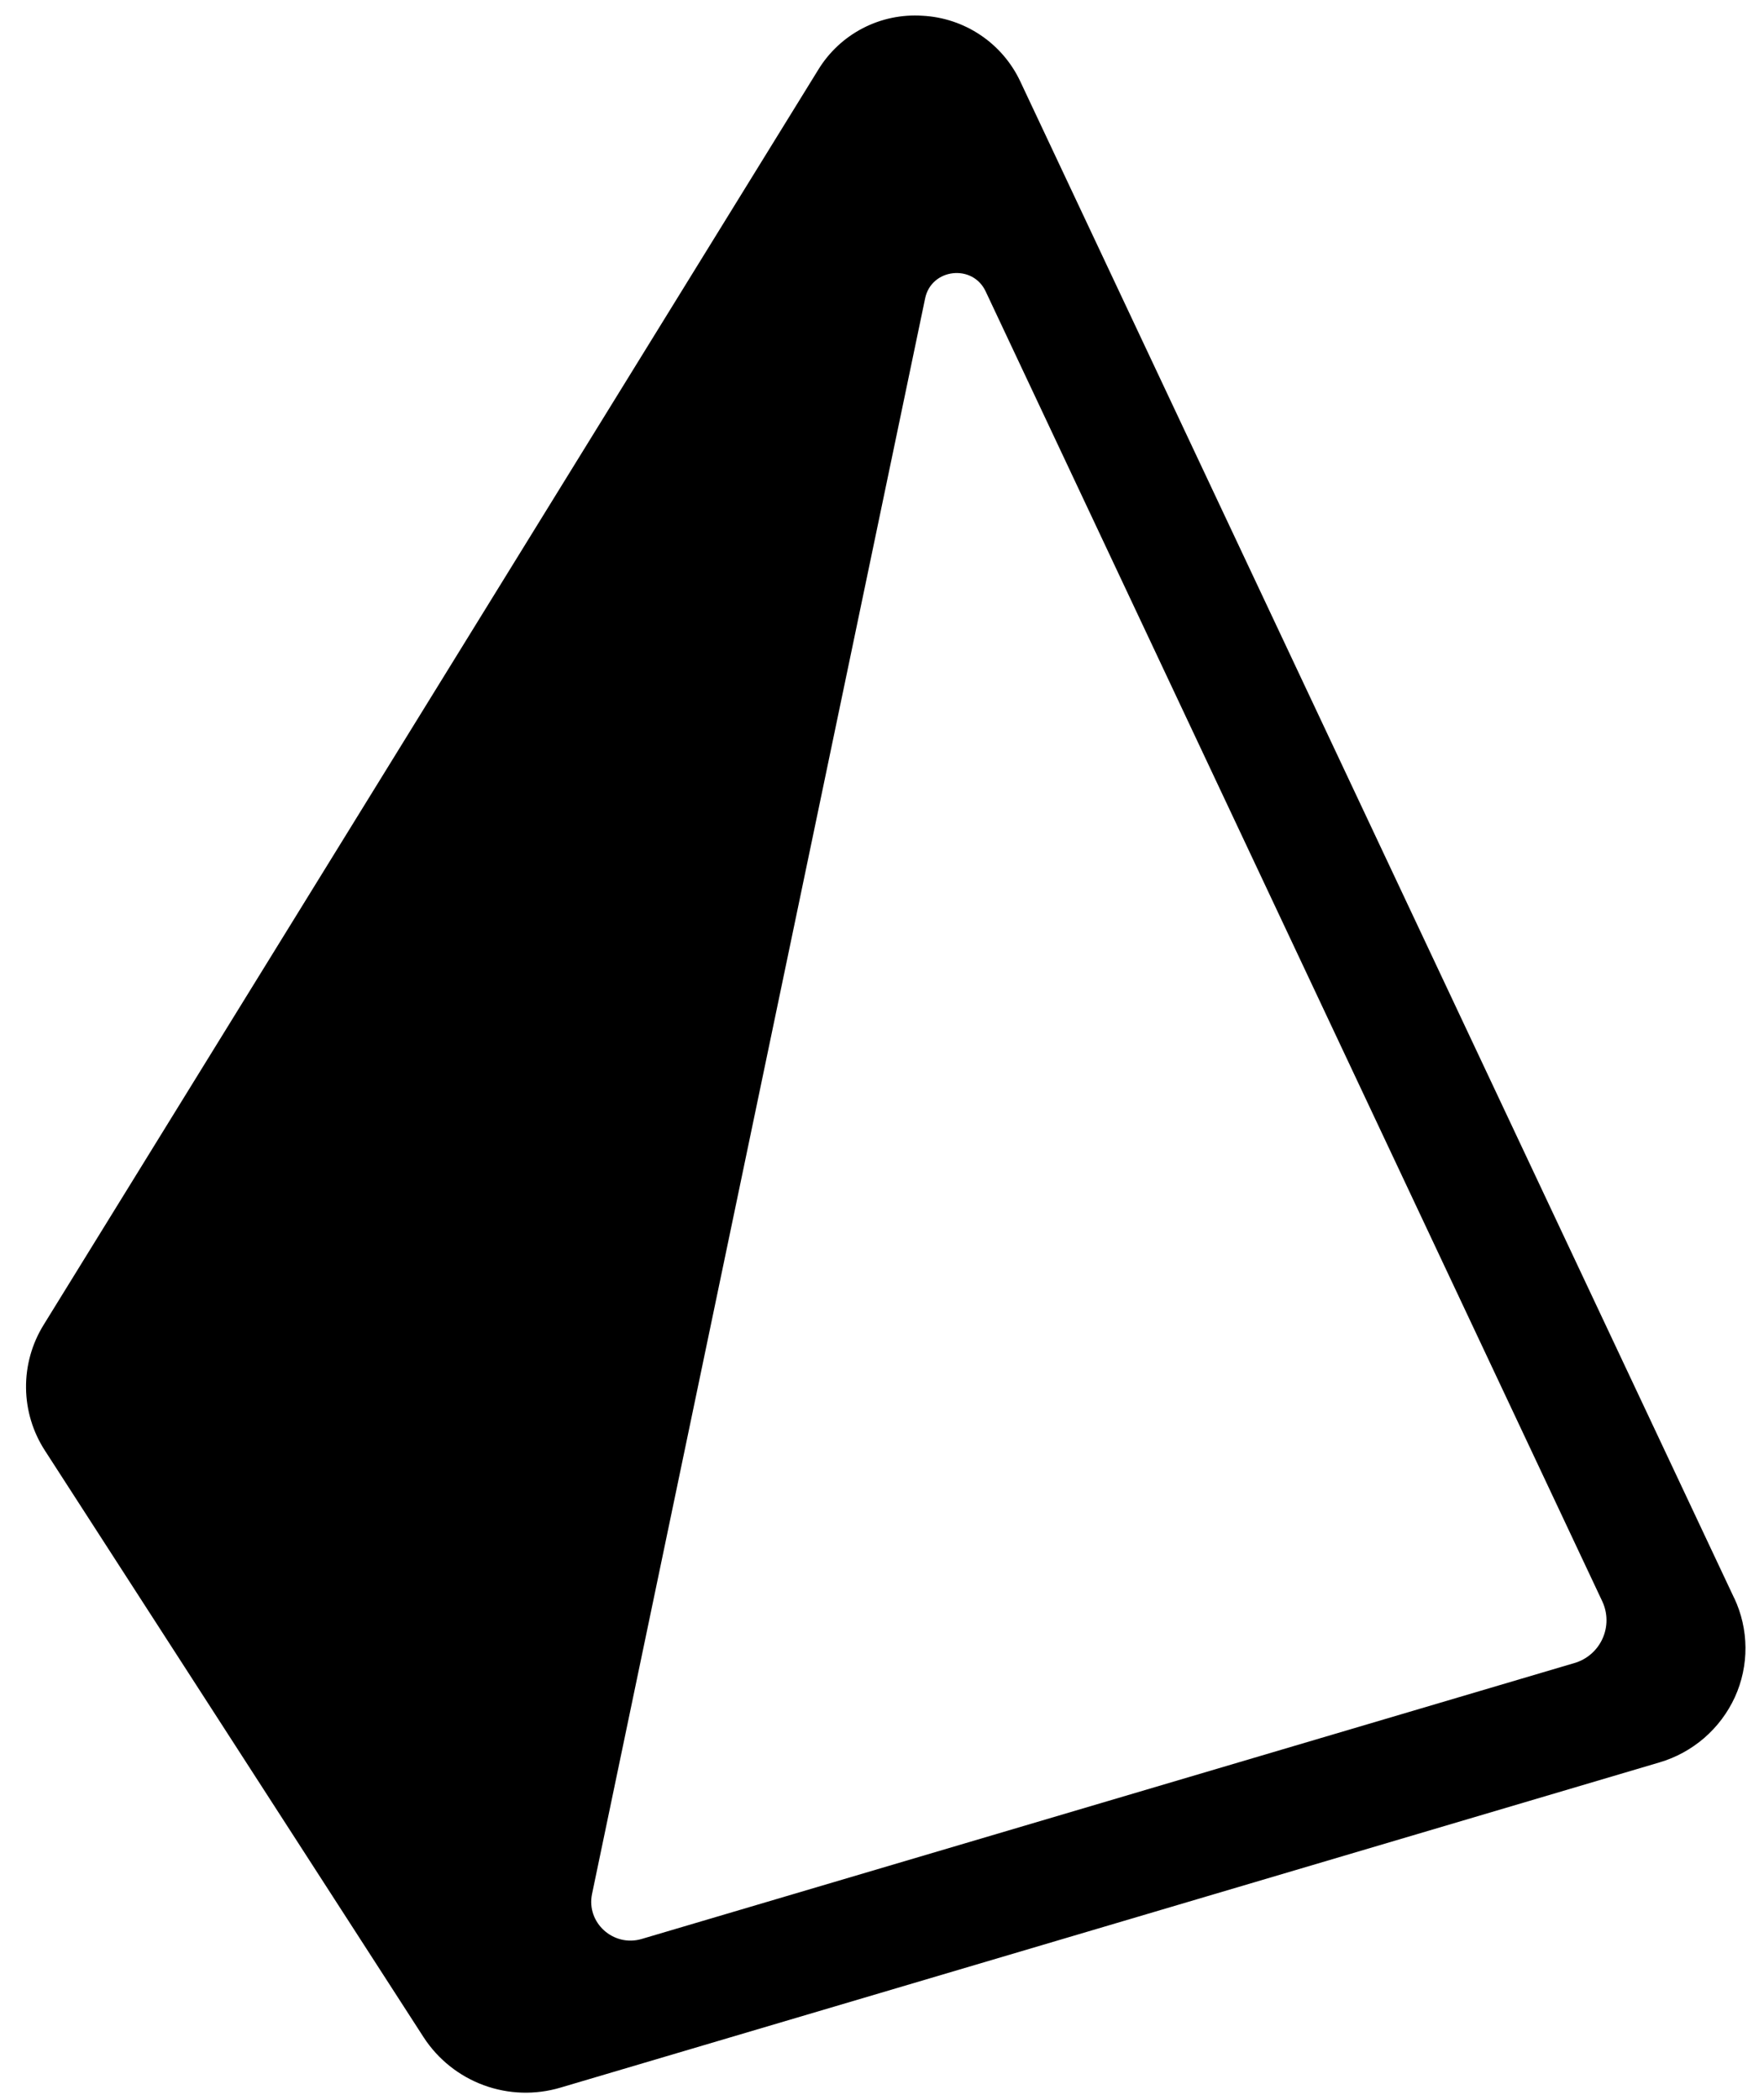 <?xml version="1.0"?>
<svg xmlns="http://www.w3.org/2000/svg" width="121" height="144" viewBox="0 0 121 144" fill="none">
<path fill-rule="evenodd" clip-rule="evenodd" d="M118.952 109.571L69.972 5.555C69.364 4.275 68.42 3.183 67.242 2.396C66.064 1.608 64.694 1.153 63.279 1.08C61.861 0.985 60.444 1.28 59.182 1.935C57.92 2.589 56.862 3.576 56.122 4.79L2.998 90.833C2.191 92.132 1.77 93.635 1.786 95.165C1.801 96.694 2.253 98.188 3.087 99.47L29.06 139.692C30.043 141.202 31.487 142.353 33.178 142.975C34.869 143.597 36.715 143.655 38.442 143.142L113.814 120.847C114.949 120.515 116 119.943 116.895 119.171C117.79 118.398 118.508 117.442 119.002 116.368C119.489 115.299 119.737 114.137 119.729 112.963C119.721 111.788 119.457 110.63 118.956 109.568L118.952 109.571ZM107.986 114.032L44.028 132.945C42.077 133.525 40.204 131.834 40.61 129.865L63.46 20.452C63.888 18.405 66.715 18.081 67.608 19.975L109.909 109.803C110.096 110.203 110.194 110.639 110.196 111.081C110.198 111.523 110.104 111.96 109.921 112.362C109.738 112.764 109.47 113.121 109.135 113.41C108.801 113.698 108.411 113.911 107.986 114.032Z" fill="black"/>
</svg>
